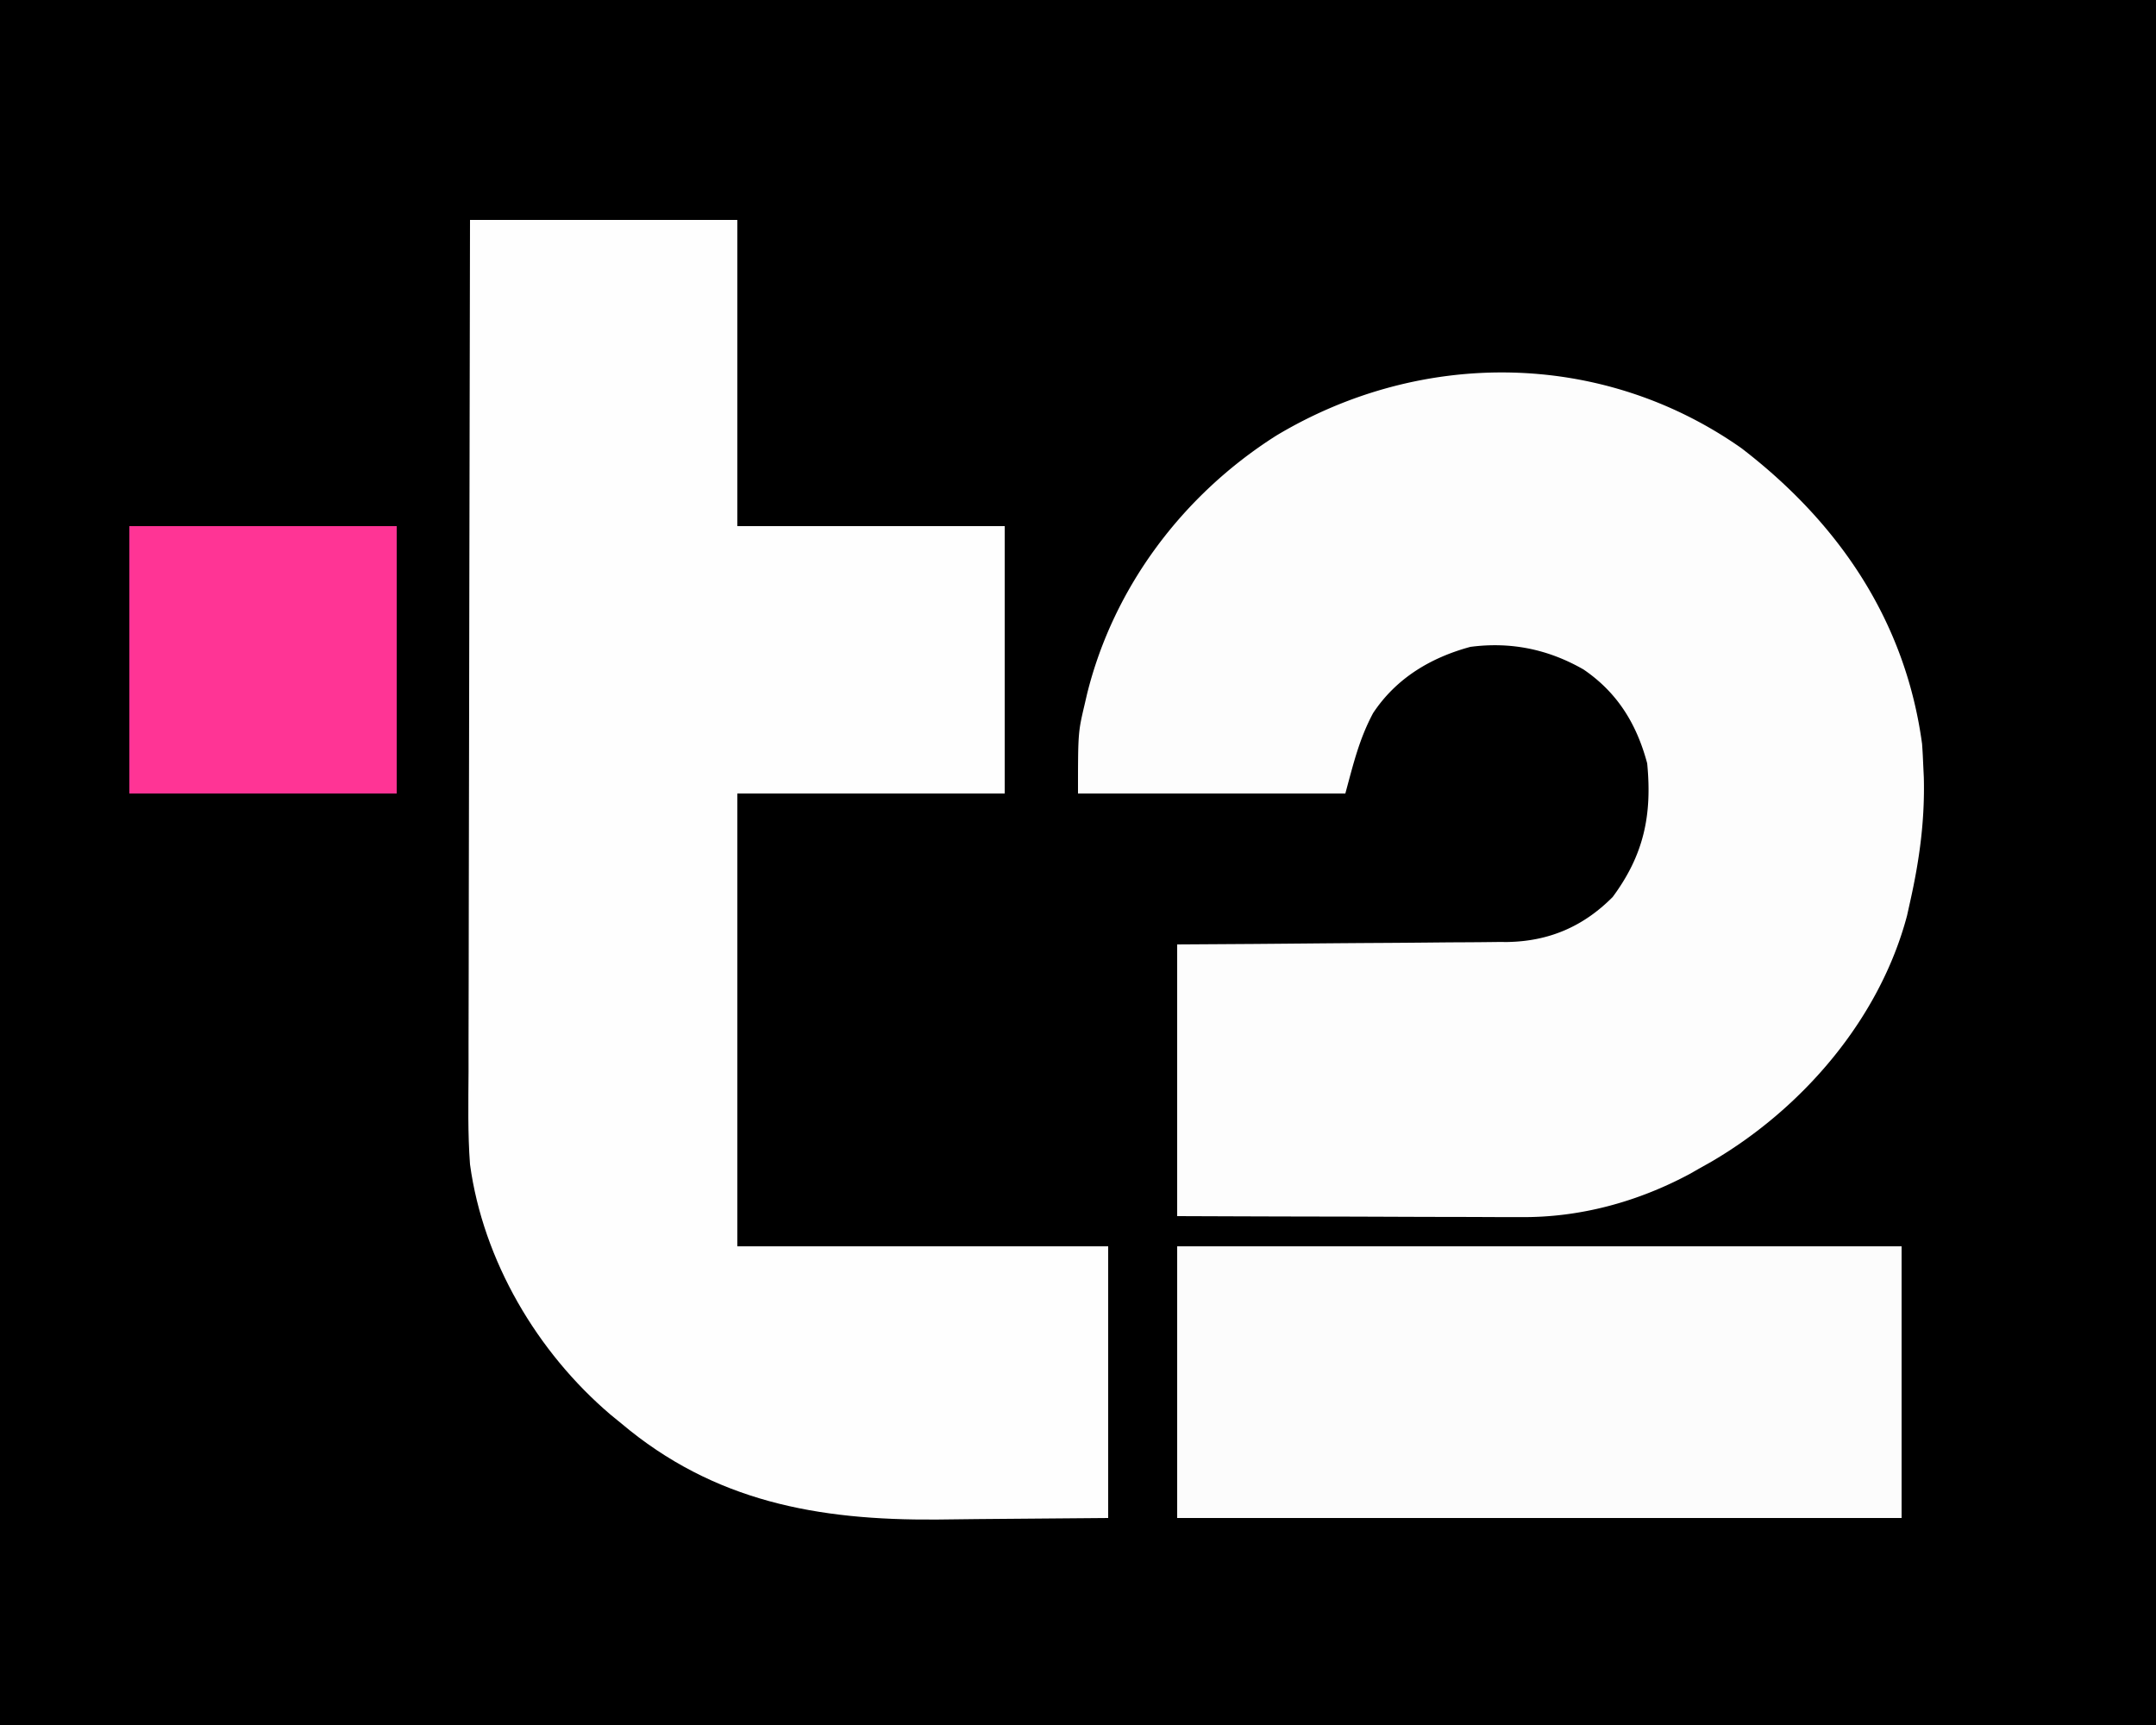 <svg xmlns="http://www.w3.org/2000/svg" viewBox="0 0 500 400"><path d="M0 0h500v400H0V0Z"/><path d="M109 51h62v71h62v62h-62v105h86v63l-30.375.25-9.47.11c-27.403.186-51.541-4.103-73.155-22.36-.79-.645-1.58-1.29-2.395-1.953C124.575 313.564 112.043 292.33 109 270c-.537-7.176-.38-14.389-.34-21.58 0-2.159 0-4.318-.002-6.478 0-5.828.017-11.655.038-17.483.019-6.103.02-12.206.024-18.31.01-11.54.034-23.082.064-34.624.034-13.146.05-26.293.065-39.44.031-27.028.086-54.056.151-81.085Z" fill="#FEFEFE"/><path d="M403.875 103.938c22.503 17.273 37.996 39.957 41.875 68.562.112 1.498.192 2.999.25 4.5l.156 3.281c.25 9.89-.999 19.092-3.156 28.719l-.738 3.332c-6.358 23.954-24.208 44.652-45.278 56.992L394 271l-2.11 1.207c-12.107 6.493-25.486 10.144-39.195 10.02h-2.635c-2.835 0-5.67-.016-8.505-.032l-5.944-.008a5521.12 5521.12 0 0 1-15.555-.05c-6.236-.024-12.473-.033-18.71-.045-9.449-.019-18.897-.057-28.346-.092v-63l17.84-.113c3.741-.03 7.483-.062 11.224-.096 5.932-.054 11.864-.105 17.796-.137 4.785-.027 9.57-.067 14.355-.117 1.82-.017 3.641-.028 5.462-.035 2.561-.01 5.121-.037 7.682-.07l2.254.005c9.637-.17 17.593-3.592 24.387-10.437 7.217-9.746 9.17-18.963 8-31-2.451-9.153-6.91-16.402-14.75-21.75-8.18-4.694-16.877-6.486-26.25-5.25-9.236 2.503-17.21 7.282-22.559 15.352-3.255 6.085-4.59 11.858-6.441 18.648h-62c0-14.124 0-14.124 1.563-20.75.175-.759.35-1.518.532-2.3 6.158-24.898 22.347-46.29 43.905-59.95 33.638-20.152 75.55-19.79 107.875 2.938Z" fill="#FDFDFD"/><path d="M273 289h168v63H273v-63Z" fill="#FCFCFC"/><path d="M30 122h62v62H30v-62Z" fill="#FF3495"/></svg>